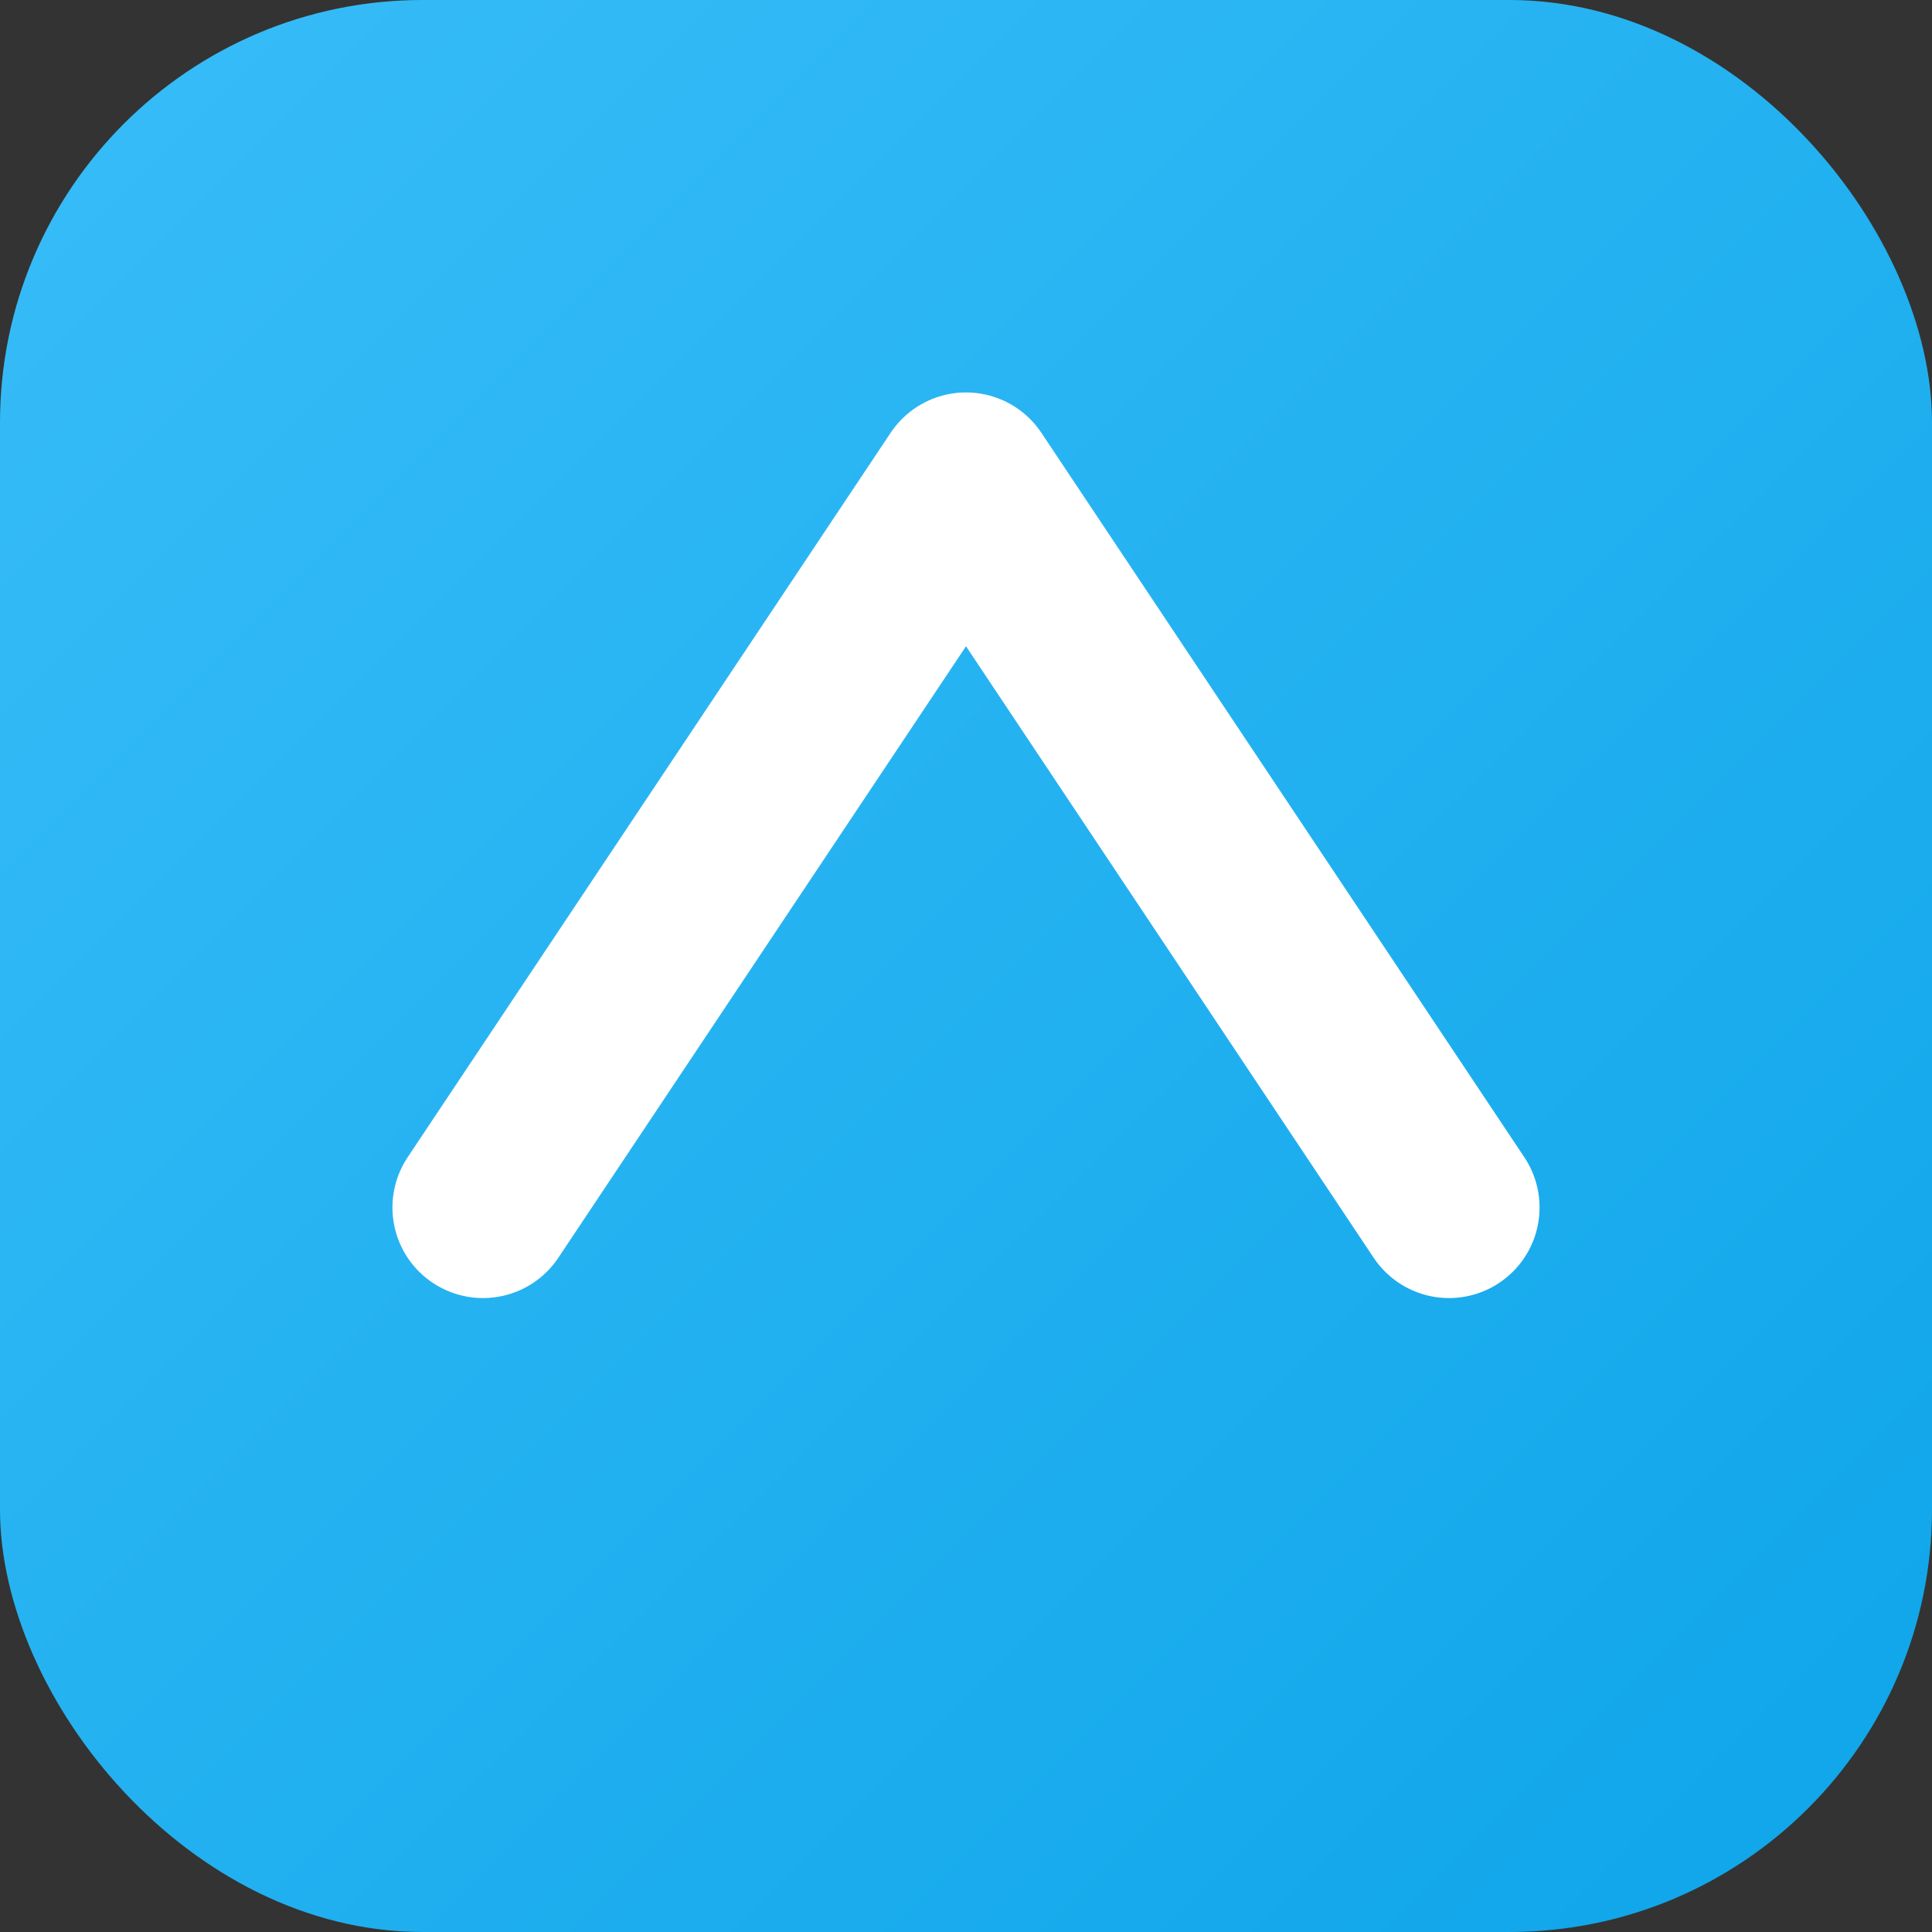 <svg xmlns="http://www.w3.org/2000/svg" viewBox="0 0 64 64">
  <rect x="0" y="0" width="64" height="64" fill="#333333" stroke="none"/>
  <defs>
    <linearGradient id="g" x1="0" x2="1" y1="0" y2="1">
      <stop offset="0" stop-color="#38bdf8"/>
      <stop offset="1" stop-color="#0ea5e9"/>
    </linearGradient>
  </defs>
  <rect rx="14" width="64" height="64" fill="url(#g)"/>
  <path d="M16 40 L32 16 L48 40" fill="none" stroke="#fff" stroke-width="6" stroke-linecap="round" stroke-linejoin="round"/>
</svg>
